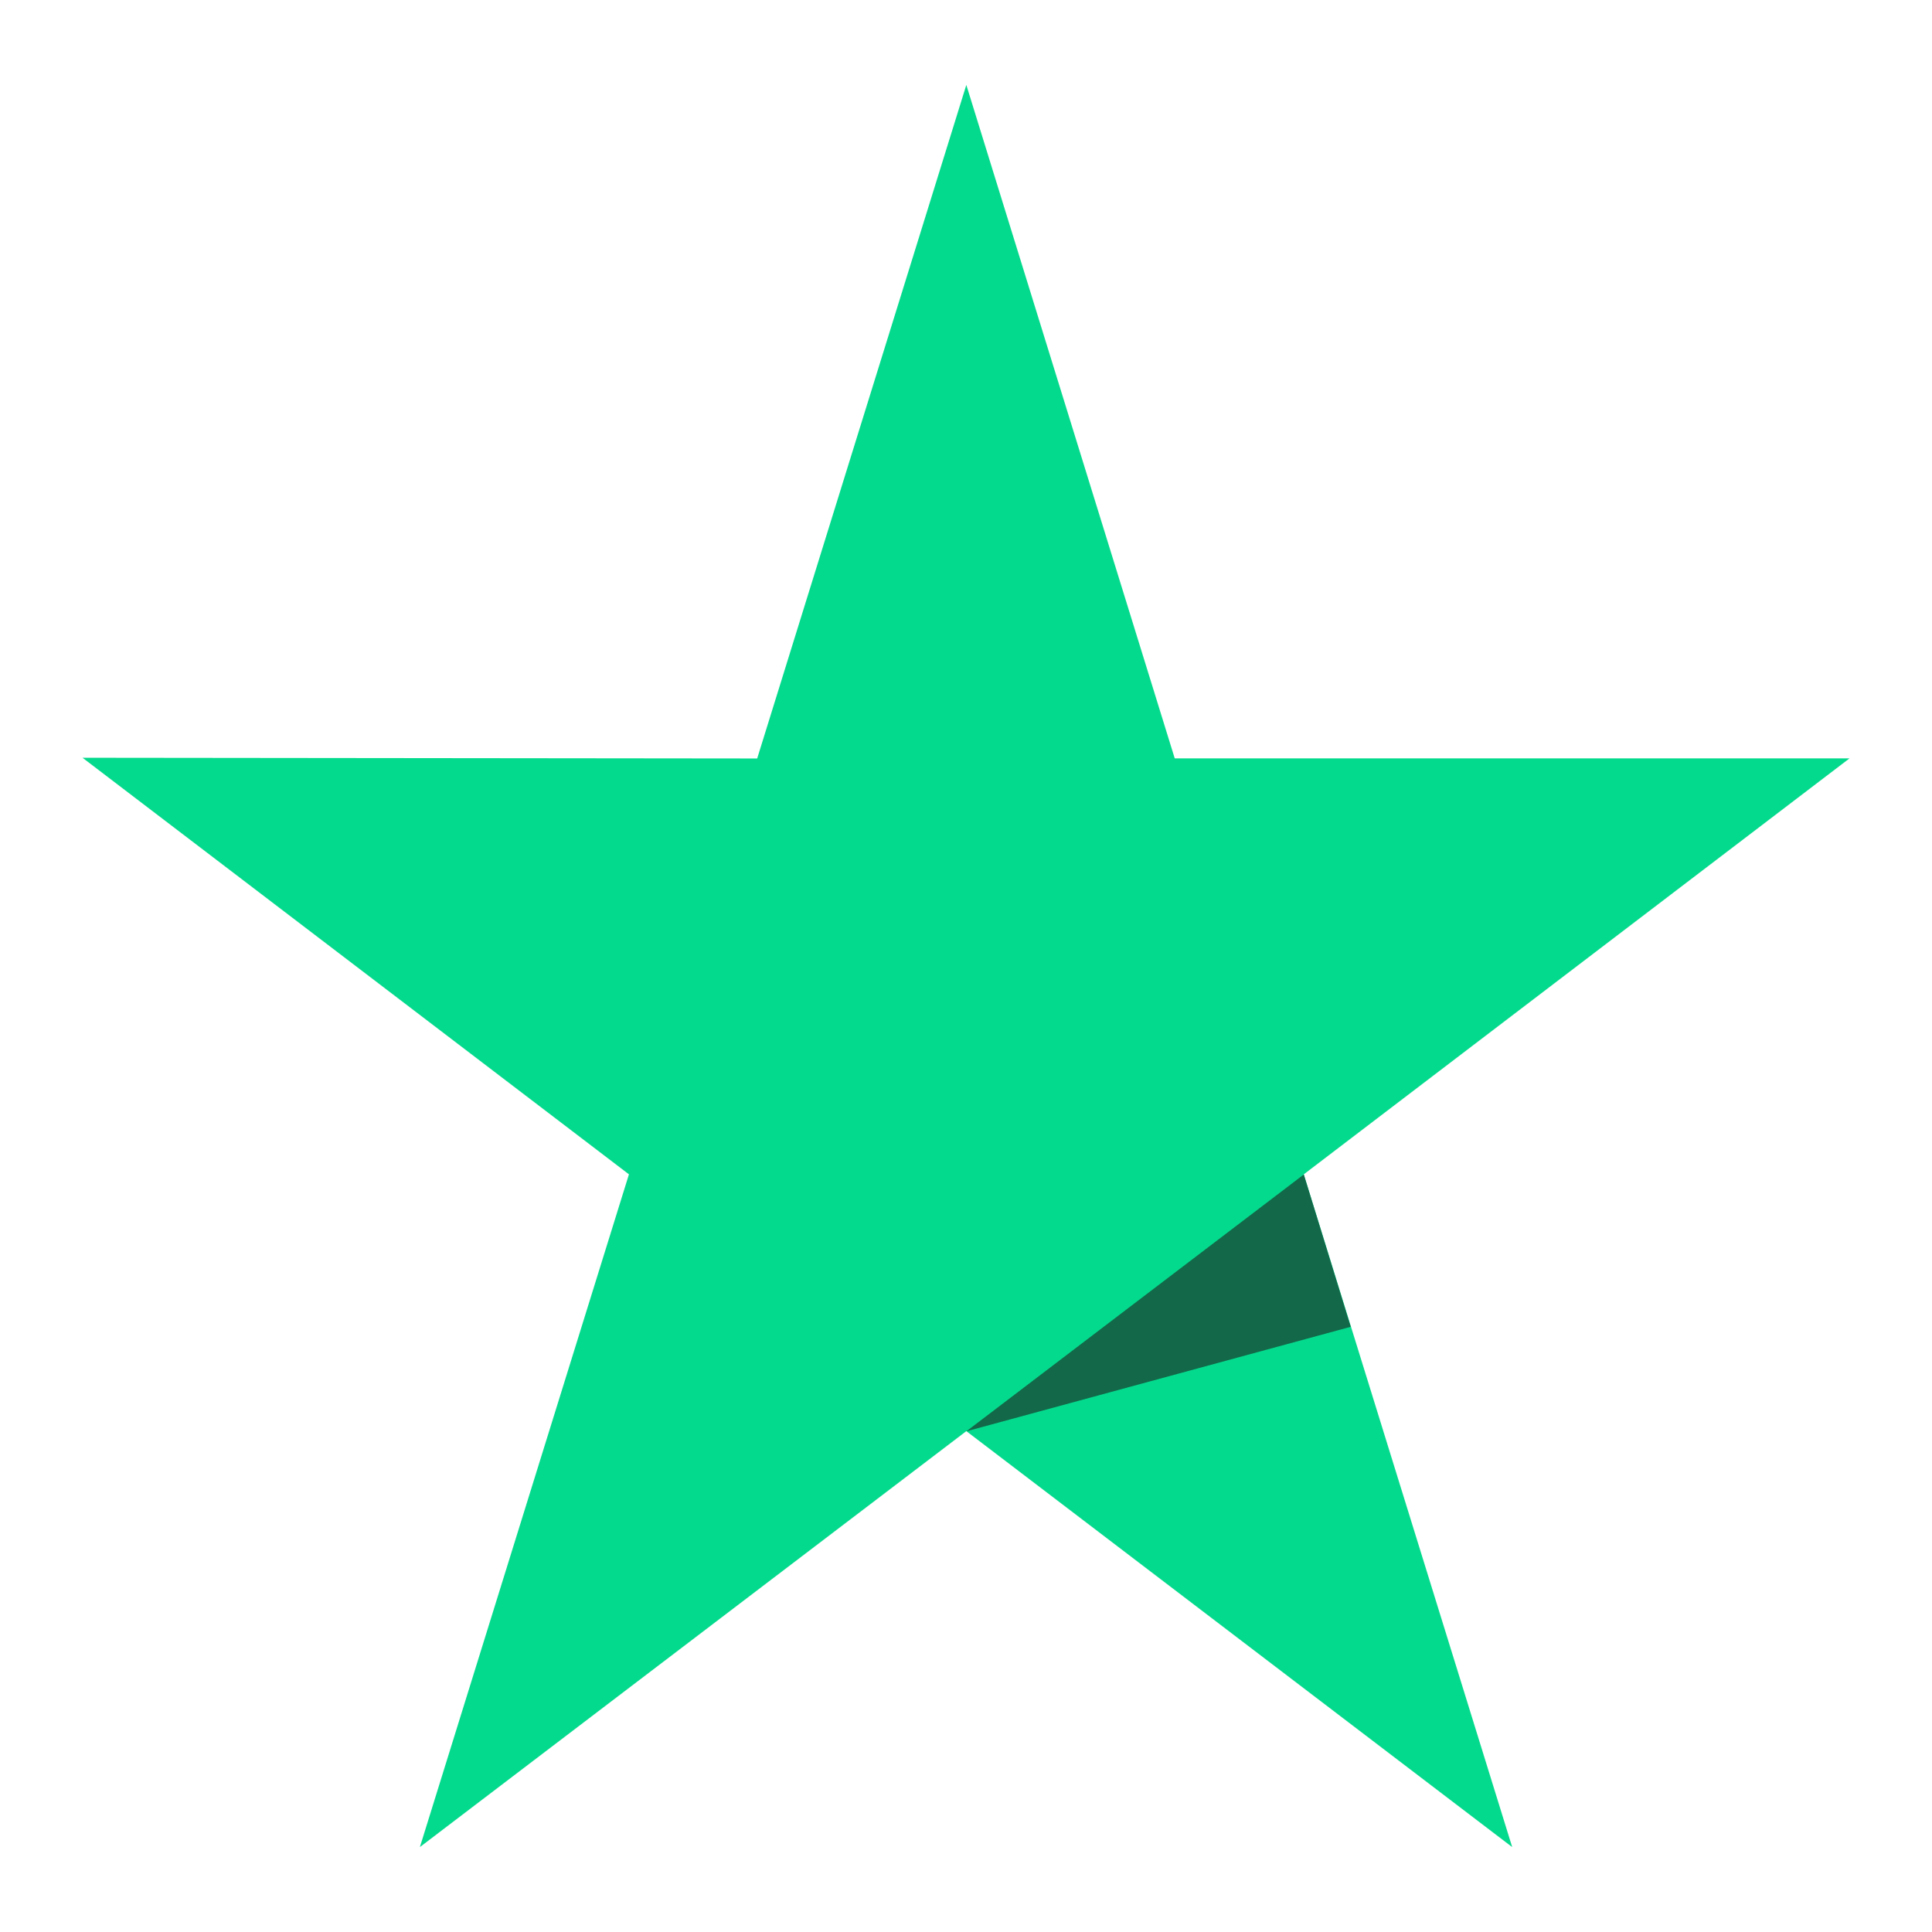 <svg width="24" height="24" viewBox="0 0 24 24" fill="none" xmlns="http://www.w3.org/2000/svg">
<path d="M22.975 9.421H14.593L12.004 1.055L9.406 9.422L1.025 9.413L7.813 14.588L5.216 22.945L12.004 17.778L18.785 22.945L16.196 14.588L22.975 9.421Z" fill="#04DA8D"/>
<path d="M16.779 16.482L16.196 14.59L12.005 17.78L16.779 16.482Z" fill="#126849"/>
</svg>
